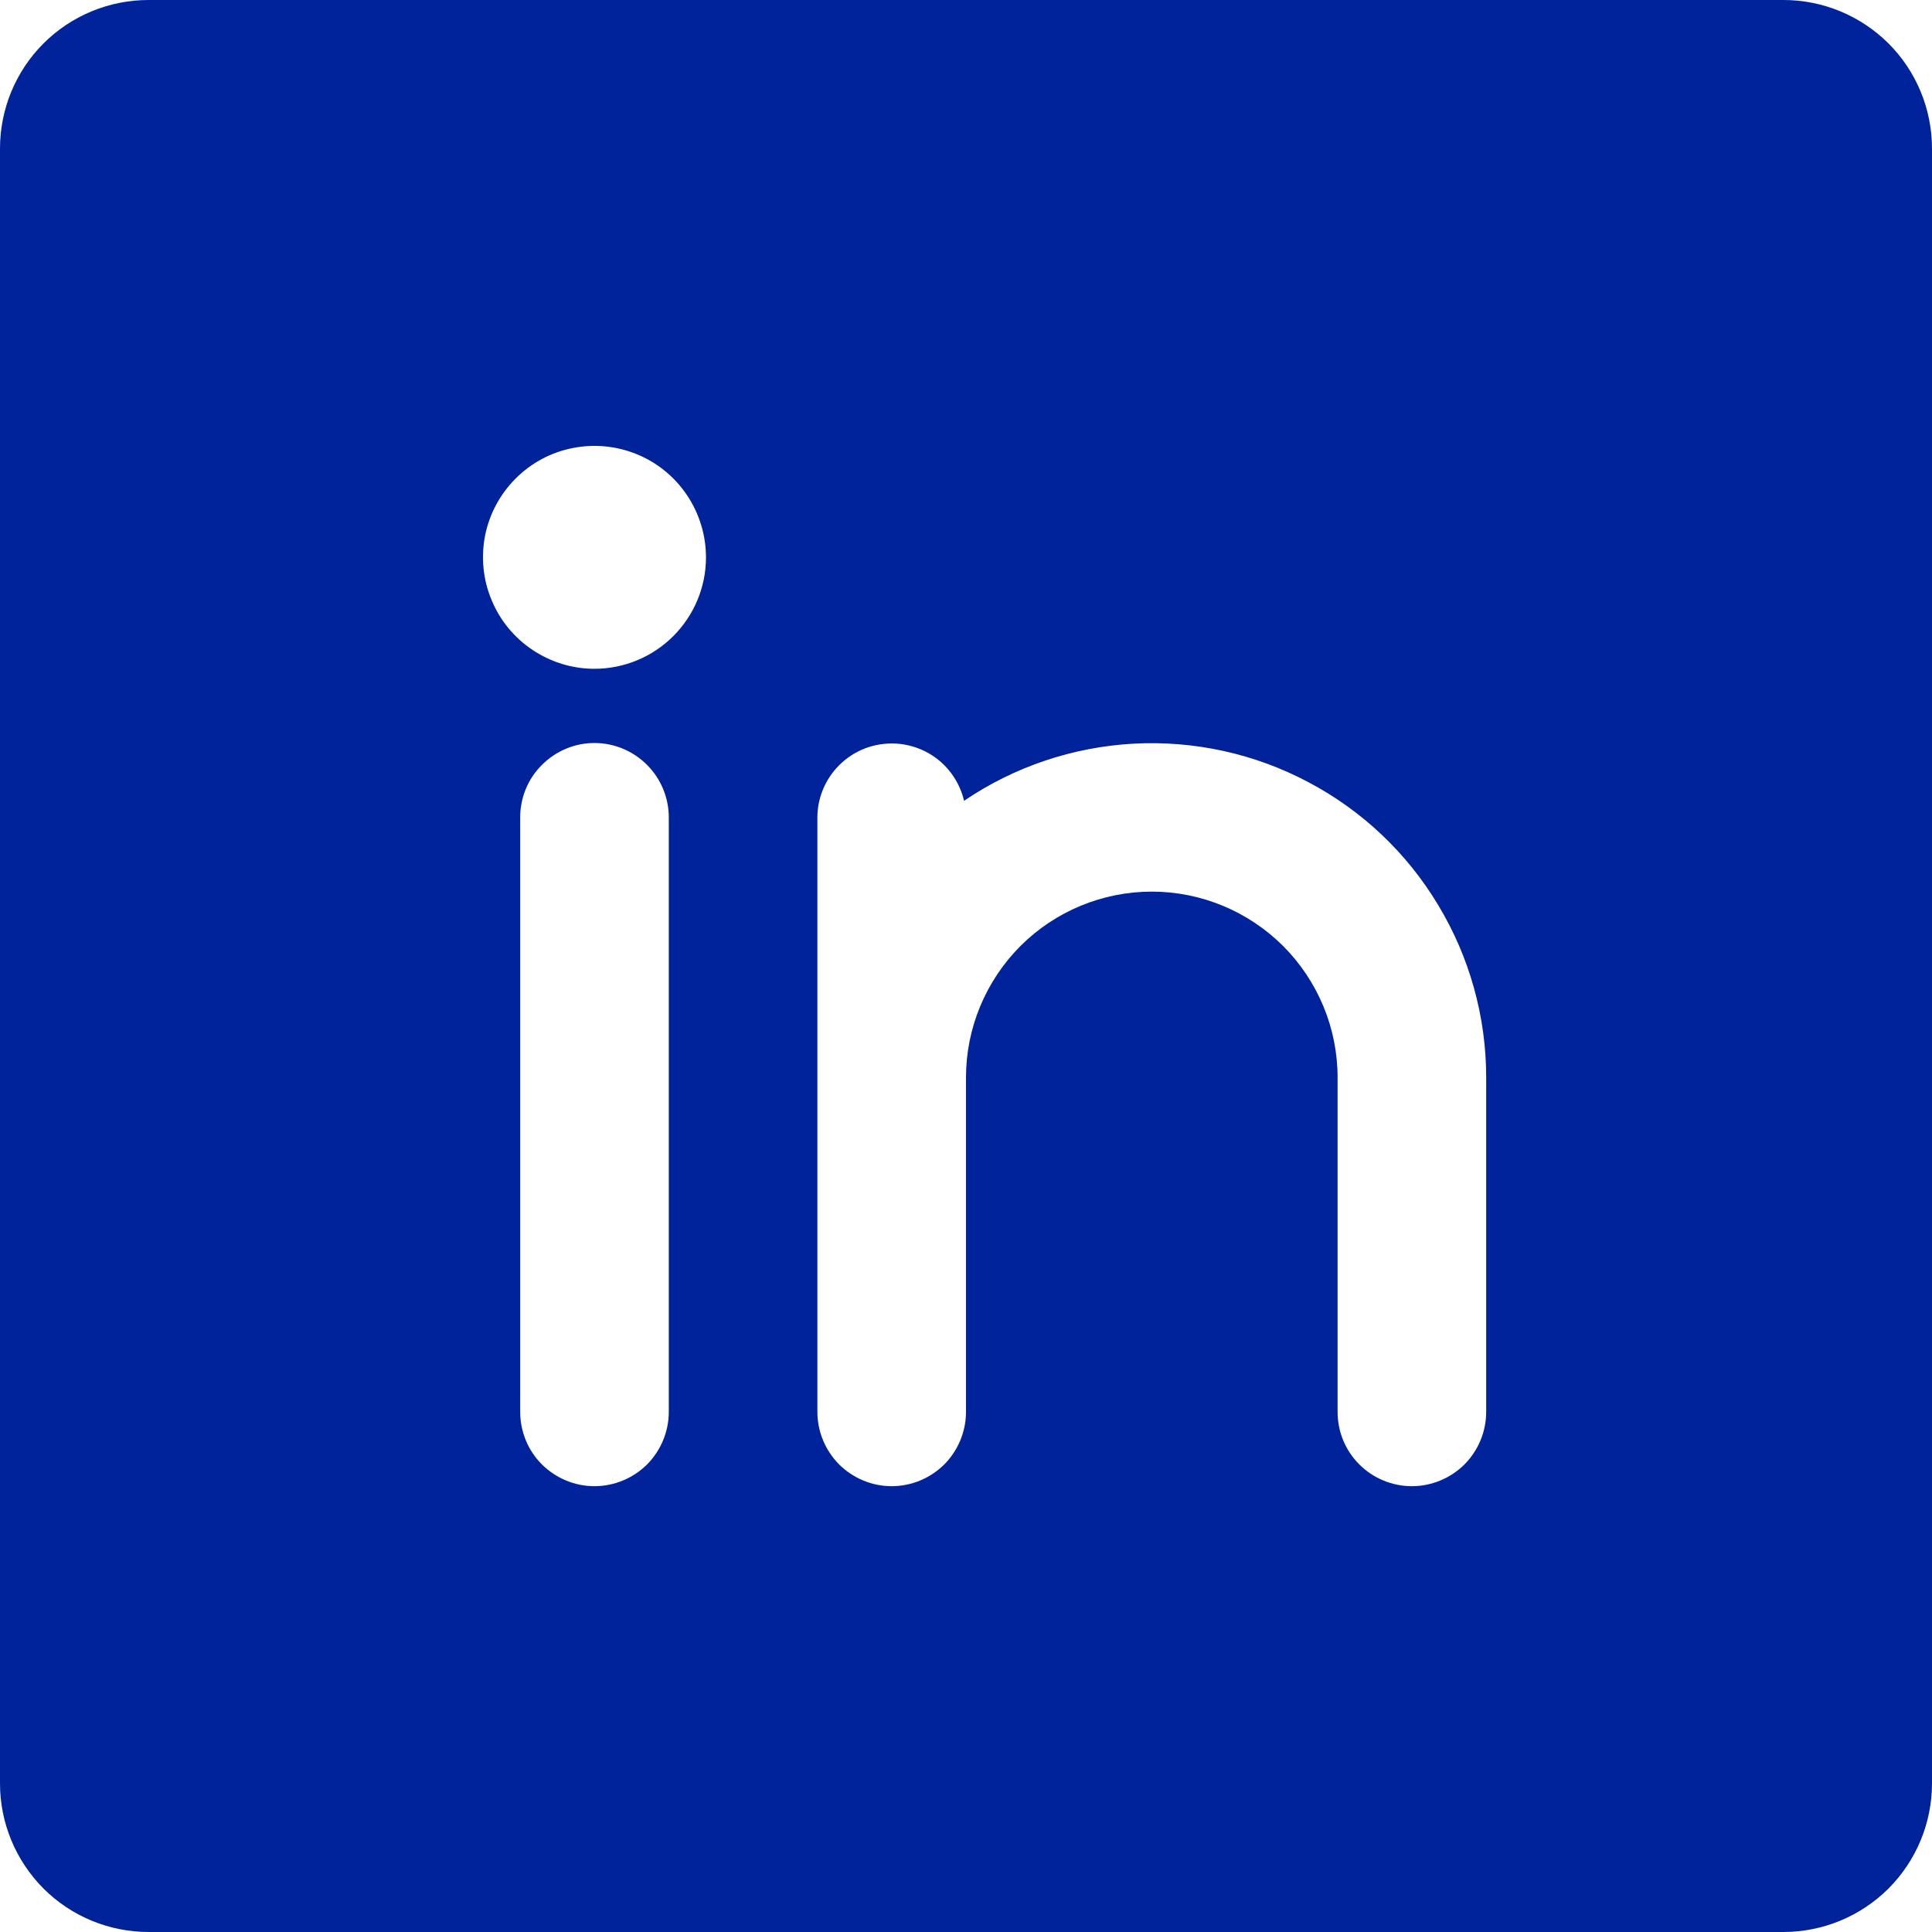 <svg width="12" height="12" viewBox="0 0 12 12" fill="none" xmlns="http://www.w3.org/2000/svg">
<g clip-path="url(#clip0_26_14)">
<path d="M11.077 0H0.923C0.678 0 0.443 0.097 0.27 0.27C0.097 0.443 0 0.678 0 0.923V11.077C0 11.322 0.097 11.556 0.27 11.73C0.443 11.903 0.678 12 0.923 12H11.077C11.322 12 11.556 11.903 11.73 11.73C11.903 11.556 12 11.322 12 11.077V0.923C12 0.678 11.903 0.443 11.73 0.27C11.556 0.097 11.322 0 11.077 0ZM4.154 8.769C4.154 8.892 4.105 9.009 4.019 9.096C3.932 9.182 3.815 9.231 3.692 9.231C3.57 9.231 3.453 9.182 3.366 9.096C3.279 9.009 3.231 8.892 3.231 8.769V5.077C3.231 4.955 3.279 4.837 3.366 4.751C3.453 4.664 3.57 4.615 3.692 4.615C3.815 4.615 3.932 4.664 4.019 4.751C4.105 4.837 4.154 4.955 4.154 5.077V8.769ZM3.692 4.154C3.555 4.154 3.422 4.113 3.308 4.037C3.194 3.961 3.105 3.853 3.053 3.726C3 3.6 2.987 3.461 3.013 3.326C3.04 3.192 3.106 3.069 3.203 2.972C3.3 2.875 3.423 2.809 3.557 2.783C3.692 2.756 3.831 2.77 3.957 2.822C4.084 2.874 4.192 2.963 4.268 3.077C4.344 3.191 4.385 3.325 4.385 3.462C4.385 3.645 4.312 3.821 4.182 3.951C4.052 4.081 3.876 4.154 3.692 4.154ZM9.231 8.769C9.231 8.892 9.182 9.009 9.096 9.096C9.009 9.182 8.892 9.231 8.769 9.231C8.647 9.231 8.529 9.182 8.443 9.096C8.356 9.009 8.308 8.892 8.308 8.769V6.692C8.308 6.386 8.186 6.093 7.97 5.876C7.753 5.66 7.46 5.538 7.154 5.538C6.848 5.538 6.554 5.66 6.338 5.876C6.122 6.093 6 6.386 6 6.692V8.769C6 8.892 5.951 9.009 5.865 9.096C5.778 9.182 5.661 9.231 5.538 9.231C5.416 9.231 5.299 9.182 5.212 9.096C5.126 9.009 5.077 8.892 5.077 8.769V5.077C5.077 4.964 5.12 4.855 5.195 4.771C5.271 4.687 5.374 4.633 5.487 4.621C5.599 4.608 5.712 4.637 5.805 4.702C5.897 4.767 5.962 4.864 5.988 4.974C6.3 4.762 6.664 4.64 7.041 4.619C7.418 4.599 7.793 4.681 8.126 4.858C8.46 5.034 8.739 5.298 8.933 5.622C9.128 5.945 9.231 6.315 9.231 6.692V8.769Z" fill="#00239C"/>
</g>
<defs>
<clipPath id="clip0_26_14">
<rect width="12" height="12" fill="white"/>
</clipPath>
</defs>
</svg>
